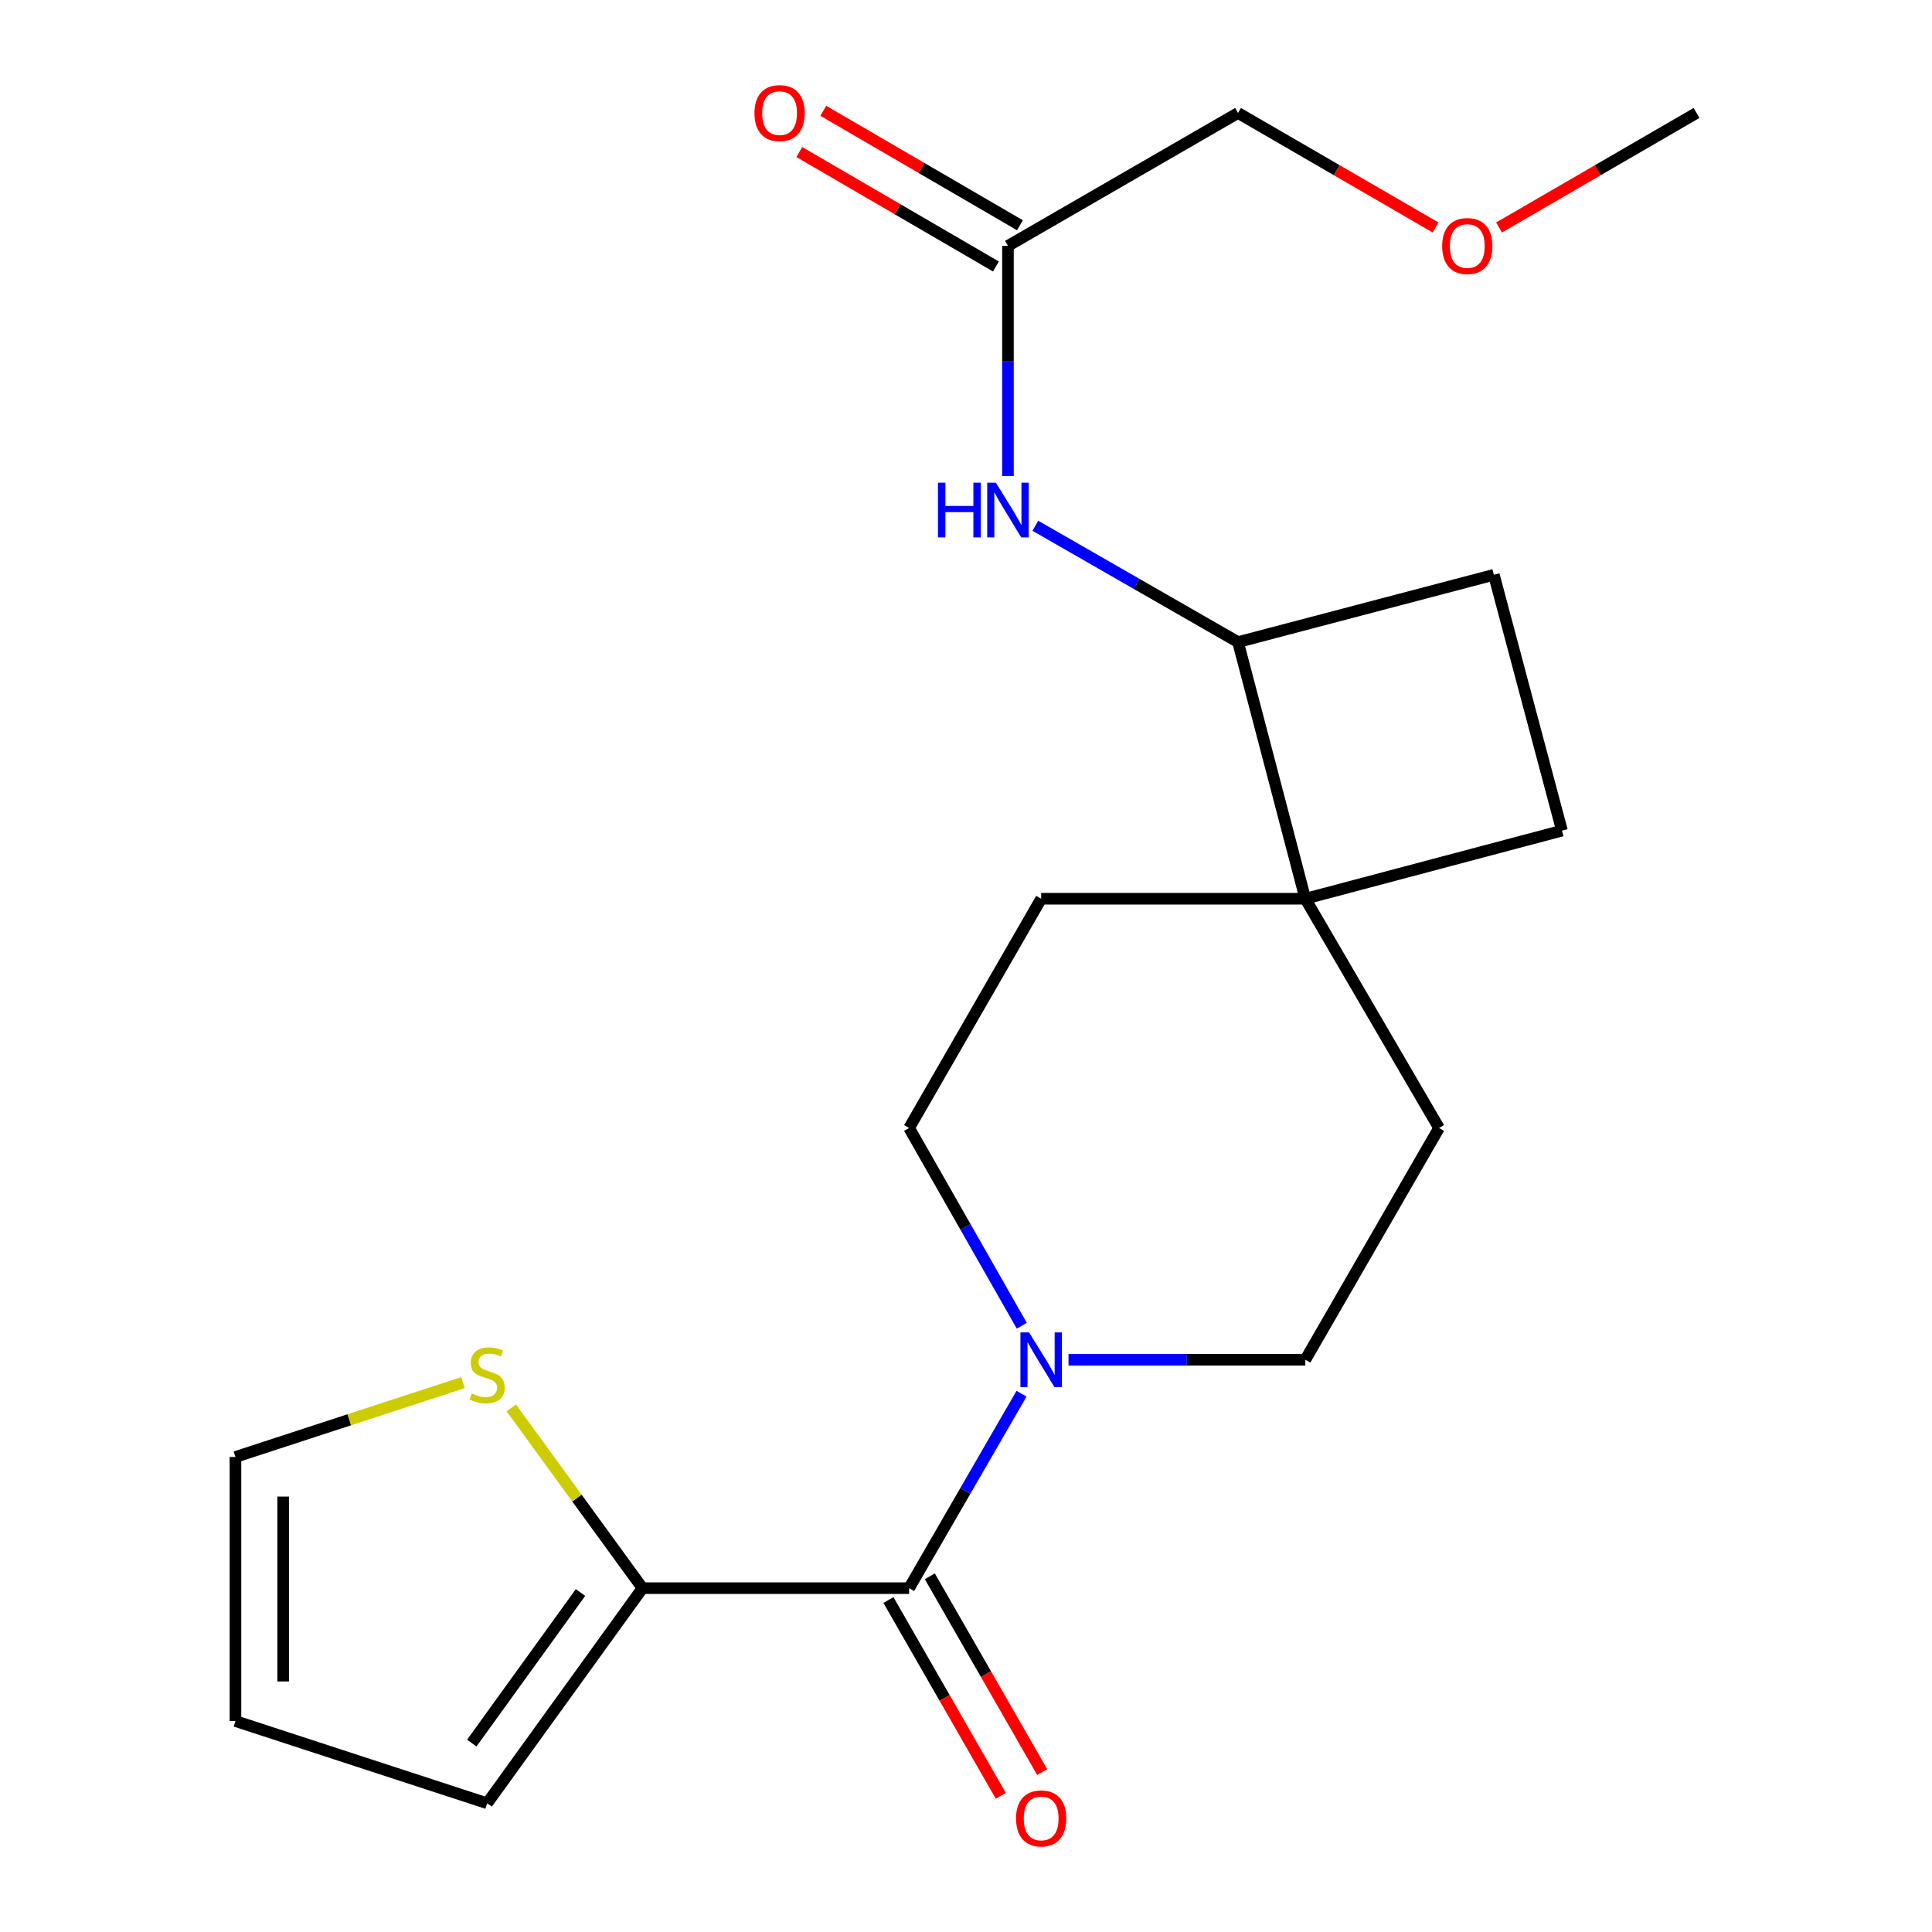 <?xml version='1.0' encoding='iso-8859-1'?>
<svg version='1.1' baseProfile='full'
              xmlns='http://www.w3.org/2000/svg'
                      xmlns:rdkit='http://www.rdkit.org/xml'
                      xmlns:xlink='http://www.w3.org/1999/xlink'
                  xml:space='preserve'
width='1000px' height='1000px' viewBox='0 0 1000 1000'>
<!-- END OF HEADER -->
<rect style='opacity:1.0;fill:#FFFFFF;stroke:none' width='1000' height='1000' x='0' y='0'> </rect>
<path class='bond-0' d='M 470.561,822.026 L 499.653,771.702' style='fill:none;fill-rule:evenodd;stroke:#000000;stroke-width:6px;stroke-linecap:butt;stroke-linejoin:miter;stroke-opacity:1' />
<path class='bond-0' d='M 499.653,771.702 L 528.745,721.377' style='fill:none;fill-rule:evenodd;stroke:#0000FF;stroke-width:6px;stroke-linecap:butt;stroke-linejoin:miter;stroke-opacity:1' />
<path class='bond-1' d='M 470.561,822.026 L 332.556,822.026' style='fill:none;fill-rule:evenodd;stroke:#000000;stroke-width:6px;stroke-linecap:butt;stroke-linejoin:miter;stroke-opacity:1' />
<path class='bond-9' d='M 459.852,828.171 L 488.931,878.845' style='fill:none;fill-rule:evenodd;stroke:#000000;stroke-width:6px;stroke-linecap:butt;stroke-linejoin:miter;stroke-opacity:1' />
<path class='bond-9' d='M 488.931,878.845 L 518.009,929.52' style='fill:none;fill-rule:evenodd;stroke:#FF0000;stroke-width:6px;stroke-linecap:butt;stroke-linejoin:miter;stroke-opacity:1' />
<path class='bond-9' d='M 481.269,815.881 L 510.348,866.556' style='fill:none;fill-rule:evenodd;stroke:#000000;stroke-width:6px;stroke-linecap:butt;stroke-linejoin:miter;stroke-opacity:1' />
<path class='bond-9' d='M 510.348,866.556 L 539.426,917.23' style='fill:none;fill-rule:evenodd;stroke:#FF0000;stroke-width:6px;stroke-linecap:butt;stroke-linejoin:miter;stroke-opacity:1' />
<path class='bond-7' d='M 553.063,703.803 L 614.348,703.803' style='fill:none;fill-rule:evenodd;stroke:#0000FF;stroke-width:6px;stroke-linecap:butt;stroke-linejoin:miter;stroke-opacity:1' />
<path class='bond-7' d='M 614.348,703.803 L 675.634,703.803' style='fill:none;fill-rule:evenodd;stroke:#000000;stroke-width:6px;stroke-linecap:butt;stroke-linejoin:miter;stroke-opacity:1' />
<path class='bond-8' d='M 528.87,686.192 L 499.716,635.021' style='fill:none;fill-rule:evenodd;stroke:#0000FF;stroke-width:6px;stroke-linecap:butt;stroke-linejoin:miter;stroke-opacity:1' />
<path class='bond-8' d='M 499.716,635.021 L 470.561,583.851' style='fill:none;fill-rule:evenodd;stroke:#000000;stroke-width:6px;stroke-linecap:butt;stroke-linejoin:miter;stroke-opacity:1' />
<path class='bond-5' d='M 332.556,822.026 L 298.603,775.375' style='fill:none;fill-rule:evenodd;stroke:#000000;stroke-width:6px;stroke-linecap:butt;stroke-linejoin:miter;stroke-opacity:1' />
<path class='bond-5' d='M 298.603,775.375 L 264.649,728.723' style='fill:none;fill-rule:evenodd;stroke:#CCCC00;stroke-width:6px;stroke-linecap:butt;stroke-linejoin:miter;stroke-opacity:1' />
<path class='bond-10' d='M 332.556,822.026 L 252.154,933.377' style='fill:none;fill-rule:evenodd;stroke:#000000;stroke-width:6px;stroke-linecap:butt;stroke-linejoin:miter;stroke-opacity:1' />
<path class='bond-10' d='M 300.476,824.274 L 244.195,902.219' style='fill:none;fill-rule:evenodd;stroke:#000000;stroke-width:6px;stroke-linecap:butt;stroke-linejoin:miter;stroke-opacity:1' />
<path class='bond-2' d='M 675.634,465.189 L 538.905,465.189' style='fill:none;fill-rule:evenodd;stroke:#000000;stroke-width:6px;stroke-linecap:butt;stroke-linejoin:miter;stroke-opacity:1' />
<path class='bond-4' d='M 675.634,465.189 L 640.803,332.342' style='fill:none;fill-rule:evenodd;stroke:#000000;stroke-width:6px;stroke-linecap:butt;stroke-linejoin:miter;stroke-opacity:1' />
<path class='bond-14' d='M 675.634,465.189 L 808.481,429.933' style='fill:none;fill-rule:evenodd;stroke:#000000;stroke-width:6px;stroke-linecap:butt;stroke-linejoin:miter;stroke-opacity:1' />
<path class='bond-22' d='M 675.634,465.189 L 744.842,583.851' style='fill:none;fill-rule:evenodd;stroke:#000000;stroke-width:6px;stroke-linecap:butt;stroke-linejoin:miter;stroke-opacity:1' />
<path class='bond-3' d='M 535.889,272.132 L 588.346,302.237' style='fill:none;fill-rule:evenodd;stroke:#0000FF;stroke-width:6px;stroke-linecap:butt;stroke-linejoin:miter;stroke-opacity:1' />
<path class='bond-3' d='M 588.346,302.237 L 640.803,332.342' style='fill:none;fill-rule:evenodd;stroke:#000000;stroke-width:6px;stroke-linecap:butt;stroke-linejoin:miter;stroke-opacity:1' />
<path class='bond-6' d='M 521.716,246.42 L 521.716,186.845' style='fill:none;fill-rule:evenodd;stroke:#0000FF;stroke-width:6px;stroke-linecap:butt;stroke-linejoin:miter;stroke-opacity:1' />
<path class='bond-6' d='M 521.716,186.845 L 521.716,127.269' style='fill:none;fill-rule:evenodd;stroke:#000000;stroke-width:6px;stroke-linecap:butt;stroke-linejoin:miter;stroke-opacity:1' />
<path class='bond-23' d='M 640.803,332.342 L 773.225,297.512' style='fill:none;fill-rule:evenodd;stroke:#000000;stroke-width:6px;stroke-linecap:butt;stroke-linejoin:miter;stroke-opacity:1' />
<path class='bond-11' d='M 239.647,715.64 L 180.76,734.881' style='fill:none;fill-rule:evenodd;stroke:#CCCC00;stroke-width:6px;stroke-linecap:butt;stroke-linejoin:miter;stroke-opacity:1' />
<path class='bond-11' d='M 180.76,734.881 L 121.872,754.121' style='fill:none;fill-rule:evenodd;stroke:#000000;stroke-width:6px;stroke-linecap:butt;stroke-linejoin:miter;stroke-opacity:1' />
<path class='bond-16' d='M 527.926,116.598 L 477.031,86.978' style='fill:none;fill-rule:evenodd;stroke:#000000;stroke-width:6px;stroke-linecap:butt;stroke-linejoin:miter;stroke-opacity:1' />
<path class='bond-16' d='M 477.031,86.978 L 426.136,57.358' style='fill:none;fill-rule:evenodd;stroke:#FF0000;stroke-width:6px;stroke-linecap:butt;stroke-linejoin:miter;stroke-opacity:1' />
<path class='bond-16' d='M 515.506,137.94 L 464.61,108.319' style='fill:none;fill-rule:evenodd;stroke:#000000;stroke-width:6px;stroke-linecap:butt;stroke-linejoin:miter;stroke-opacity:1' />
<path class='bond-16' d='M 464.61,108.319 L 413.715,78.699' style='fill:none;fill-rule:evenodd;stroke:#FF0000;stroke-width:6px;stroke-linecap:butt;stroke-linejoin:miter;stroke-opacity:1' />
<path class='bond-18' d='M 521.716,127.269 L 640.803,58.472' style='fill:none;fill-rule:evenodd;stroke:#000000;stroke-width:6px;stroke-linecap:butt;stroke-linejoin:miter;stroke-opacity:1' />
<path class='bond-13' d='M 675.634,703.803 L 744.842,583.851' style='fill:none;fill-rule:evenodd;stroke:#000000;stroke-width:6px;stroke-linecap:butt;stroke-linejoin:miter;stroke-opacity:1' />
<path class='bond-12' d='M 470.561,583.851 L 538.905,465.189' style='fill:none;fill-rule:evenodd;stroke:#000000;stroke-width:6px;stroke-linecap:butt;stroke-linejoin:miter;stroke-opacity:1' />
<path class='bond-15' d='M 252.154,933.377 L 121.872,890.823' style='fill:none;fill-rule:evenodd;stroke:#000000;stroke-width:6px;stroke-linecap:butt;stroke-linejoin:miter;stroke-opacity:1' />
<path class='bond-21' d='M 121.872,754.121 L 121.872,890.823' style='fill:none;fill-rule:evenodd;stroke:#000000;stroke-width:6px;stroke-linecap:butt;stroke-linejoin:miter;stroke-opacity:1' />
<path class='bond-21' d='M 146.565,774.627 L 146.565,870.318' style='fill:none;fill-rule:evenodd;stroke:#000000;stroke-width:6px;stroke-linecap:butt;stroke-linejoin:miter;stroke-opacity:1' />
<path class='bond-17' d='M 808.481,429.933 L 773.225,297.512' style='fill:none;fill-rule:evenodd;stroke:#000000;stroke-width:6px;stroke-linecap:butt;stroke-linejoin:miter;stroke-opacity:1' />
<path class='bond-19' d='M 640.803,58.472 L 691.92,88.108' style='fill:none;fill-rule:evenodd;stroke:#000000;stroke-width:6px;stroke-linecap:butt;stroke-linejoin:miter;stroke-opacity:1' />
<path class='bond-19' d='M 691.92,88.108 L 743.037,117.744' style='fill:none;fill-rule:evenodd;stroke:#FF0000;stroke-width:6px;stroke-linecap:butt;stroke-linejoin:miter;stroke-opacity:1' />
<path class='bond-20' d='M 775.895,117.744 L 827.011,88.108' style='fill:none;fill-rule:evenodd;stroke:#FF0000;stroke-width:6px;stroke-linecap:butt;stroke-linejoin:miter;stroke-opacity:1' />
<path class='bond-20' d='M 827.011,88.108 L 878.128,58.472' style='fill:none;fill-rule:evenodd;stroke:#000000;stroke-width:6px;stroke-linecap:butt;stroke-linejoin:miter;stroke-opacity:1' />
<path  class='atom-1' d='M 532.645 689.643
L 541.925 704.643
Q 542.845 706.123, 544.325 708.803
Q 545.805 711.483, 545.885 711.643
L 545.885 689.643
L 549.645 689.643
L 549.645 717.963
L 545.765 717.963
L 535.805 701.563
Q 534.645 699.643, 533.405 697.443
Q 532.205 695.243, 531.845 694.563
L 531.845 717.963
L 528.165 717.963
L 528.165 689.643
L 532.645 689.643
' fill='#0000FF'/>
<path  class='atom-4' d='M 485.496 249.838
L 489.336 249.838
L 489.336 261.878
L 503.816 261.878
L 503.816 249.838
L 507.656 249.838
L 507.656 278.158
L 503.816 278.158
L 503.816 265.078
L 489.336 265.078
L 489.336 278.158
L 485.496 278.158
L 485.496 249.838
' fill='#0000FF'/>
<path  class='atom-4' d='M 515.456 249.838
L 524.736 264.838
Q 525.656 266.318, 527.136 268.998
Q 528.616 271.678, 528.696 271.838
L 528.696 249.838
L 532.456 249.838
L 532.456 278.158
L 528.576 278.158
L 518.616 261.758
Q 517.456 259.838, 516.216 257.638
Q 515.016 255.438, 514.656 254.758
L 514.656 278.158
L 510.976 278.158
L 510.976 249.838
L 515.456 249.838
' fill='#0000FF'/>
<path  class='atom-6' d='M 244.154 721.274
Q 244.474 721.394, 245.794 721.954
Q 247.114 722.514, 248.554 722.874
Q 250.034 723.194, 251.474 723.194
Q 254.154 723.194, 255.714 721.914
Q 257.274 720.594, 257.274 718.314
Q 257.274 716.754, 256.474 715.794
Q 255.714 714.834, 254.514 714.314
Q 253.314 713.794, 251.314 713.194
Q 248.794 712.434, 247.274 711.714
Q 245.794 710.994, 244.714 709.474
Q 243.674 707.954, 243.674 705.394
Q 243.674 701.834, 246.074 699.634
Q 248.514 697.434, 253.314 697.434
Q 256.594 697.434, 260.314 698.994
L 259.394 702.074
Q 255.994 700.674, 253.434 700.674
Q 250.674 700.674, 249.154 701.834
Q 247.634 702.954, 247.674 704.914
Q 247.674 706.434, 248.434 707.354
Q 249.234 708.274, 250.354 708.794
Q 251.514 709.314, 253.434 709.914
Q 255.994 710.714, 257.514 711.514
Q 259.034 712.314, 260.114 713.954
Q 261.234 715.554, 261.234 718.314
Q 261.234 722.234, 258.594 724.354
Q 255.994 726.434, 251.634 726.434
Q 249.114 726.434, 247.194 725.874
Q 245.314 725.354, 243.074 724.434
L 244.154 721.274
' fill='#CCCC00'/>
<path  class='atom-10' d='M 525.905 941.208
Q 525.905 934.408, 529.265 930.608
Q 532.625 926.808, 538.905 926.808
Q 545.185 926.808, 548.545 930.608
Q 551.905 934.408, 551.905 941.208
Q 551.905 948.088, 548.505 952.008
Q 545.105 955.888, 538.905 955.888
Q 532.665 955.888, 529.265 952.008
Q 525.905 948.128, 525.905 941.208
M 538.905 952.688
Q 543.225 952.688, 545.545 949.808
Q 547.905 946.888, 547.905 941.208
Q 547.905 935.648, 545.545 932.848
Q 543.225 930.008, 538.905 930.008
Q 534.585 930.008, 532.225 932.808
Q 529.905 935.608, 529.905 941.208
Q 529.905 946.928, 532.225 949.808
Q 534.585 952.688, 538.905 952.688
' fill='#FF0000'/>
<path  class='atom-17' d='M 390.506 58.552
Q 390.506 51.752, 393.866 47.952
Q 397.226 44.152, 403.506 44.152
Q 409.786 44.152, 413.146 47.952
Q 416.506 51.752, 416.506 58.552
Q 416.506 65.432, 413.106 69.352
Q 409.706 73.232, 403.506 73.232
Q 397.266 73.232, 393.866 69.352
Q 390.506 65.472, 390.506 58.552
M 403.506 70.032
Q 407.826 70.032, 410.146 67.152
Q 412.506 64.232, 412.506 58.552
Q 412.506 52.992, 410.146 50.192
Q 407.826 47.352, 403.506 47.352
Q 399.186 47.352, 396.826 50.152
Q 394.506 52.952, 394.506 58.552
Q 394.506 64.272, 396.826 67.152
Q 399.186 70.032, 403.506 70.032
' fill='#FF0000'/>
<path  class='atom-20' d='M 746.466 127.349
Q 746.466 120.549, 749.826 116.749
Q 753.186 112.949, 759.466 112.949
Q 765.746 112.949, 769.106 116.749
Q 772.466 120.549, 772.466 127.349
Q 772.466 134.229, 769.066 138.149
Q 765.666 142.029, 759.466 142.029
Q 753.226 142.029, 749.826 138.149
Q 746.466 134.269, 746.466 127.349
M 759.466 138.829
Q 763.786 138.829, 766.106 135.949
Q 768.466 133.029, 768.466 127.349
Q 768.466 121.789, 766.106 118.989
Q 763.786 116.149, 759.466 116.149
Q 755.146 116.149, 752.786 118.949
Q 750.466 121.749, 750.466 127.349
Q 750.466 133.069, 752.786 135.949
Q 755.146 138.829, 759.466 138.829
' fill='#FF0000'/>
</svg>
